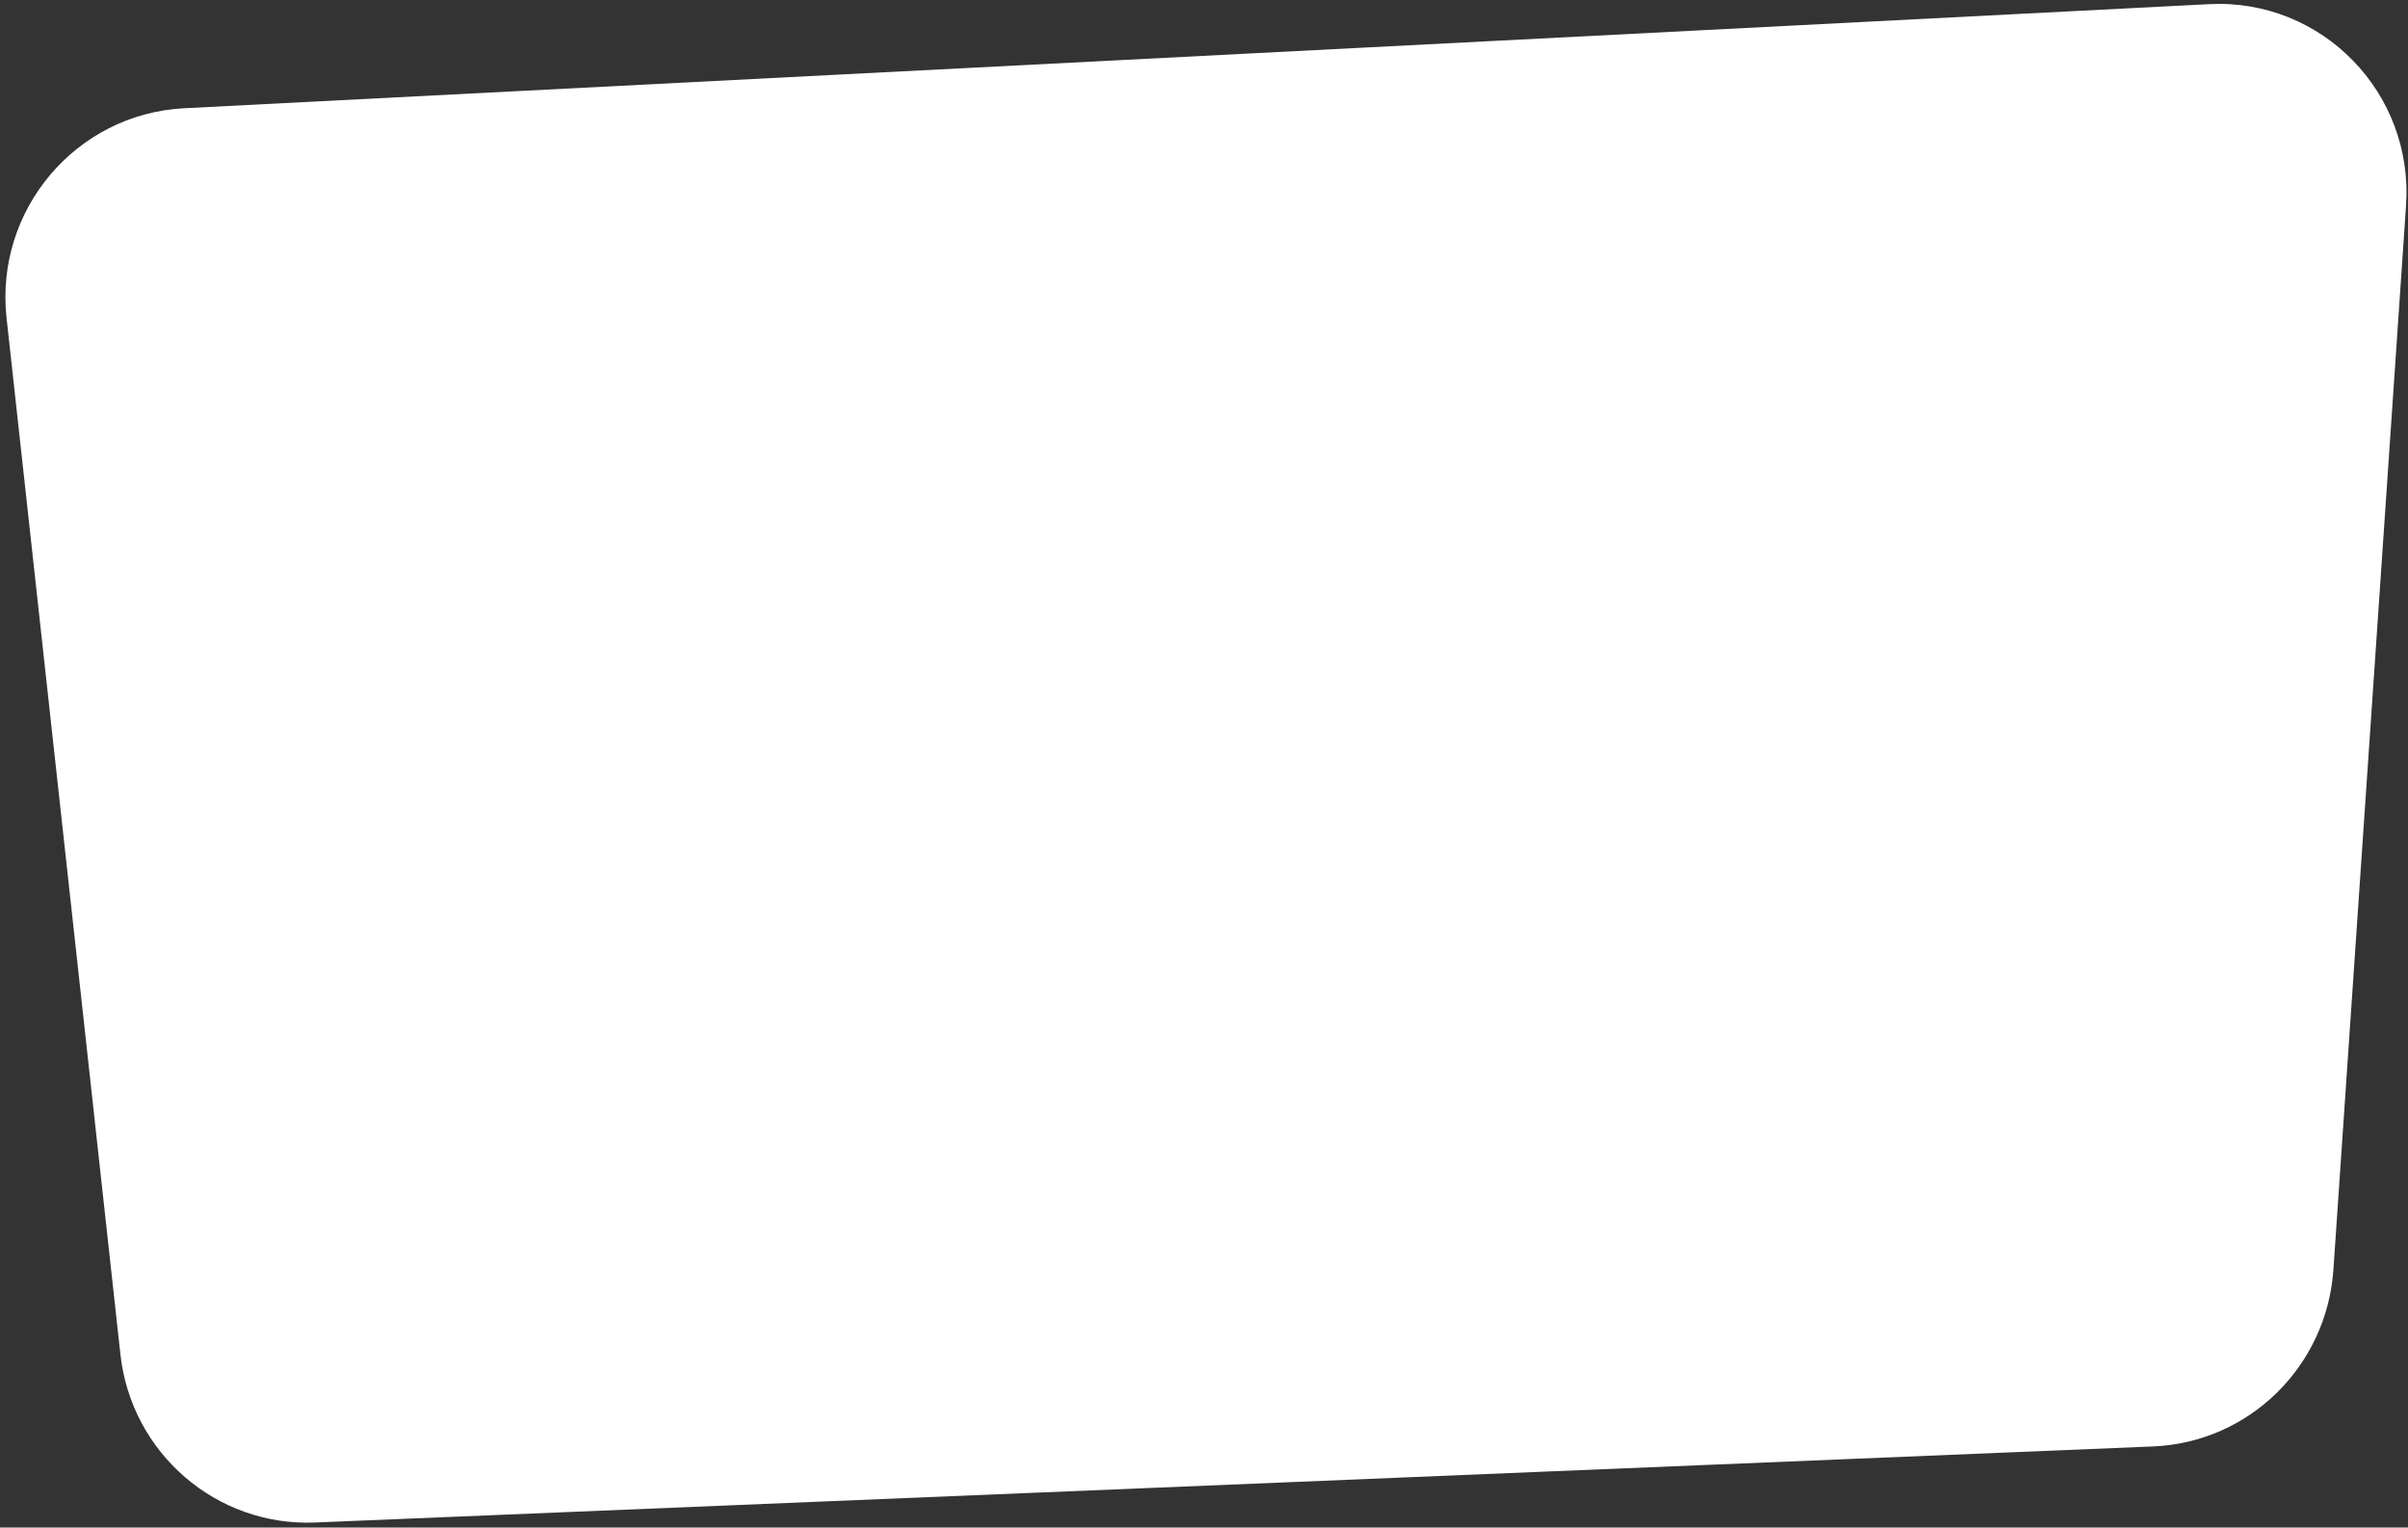 <?xml version="1.0" encoding="UTF-8"?> <svg xmlns="http://www.w3.org/2000/svg" width="421" height="267" viewBox="0 0 421 267" fill="none"><rect x="0" y="0" width="421" height="267" fill="#333333" stroke="none"/> <path d="M376.452 252.824L55.052 266.124C37.852 266.824 22.952 254.024 21.052 236.724L1.152 55.624C-0.948 36.724 13.252 19.924 32.152 18.924L386.252 0.724C405.952 -0.276 422.052 16.224 420.652 36.024L407.952 222.024C406.752 238.824 393.252 252.124 376.452 252.824Z" fill="white"></path> </svg> 